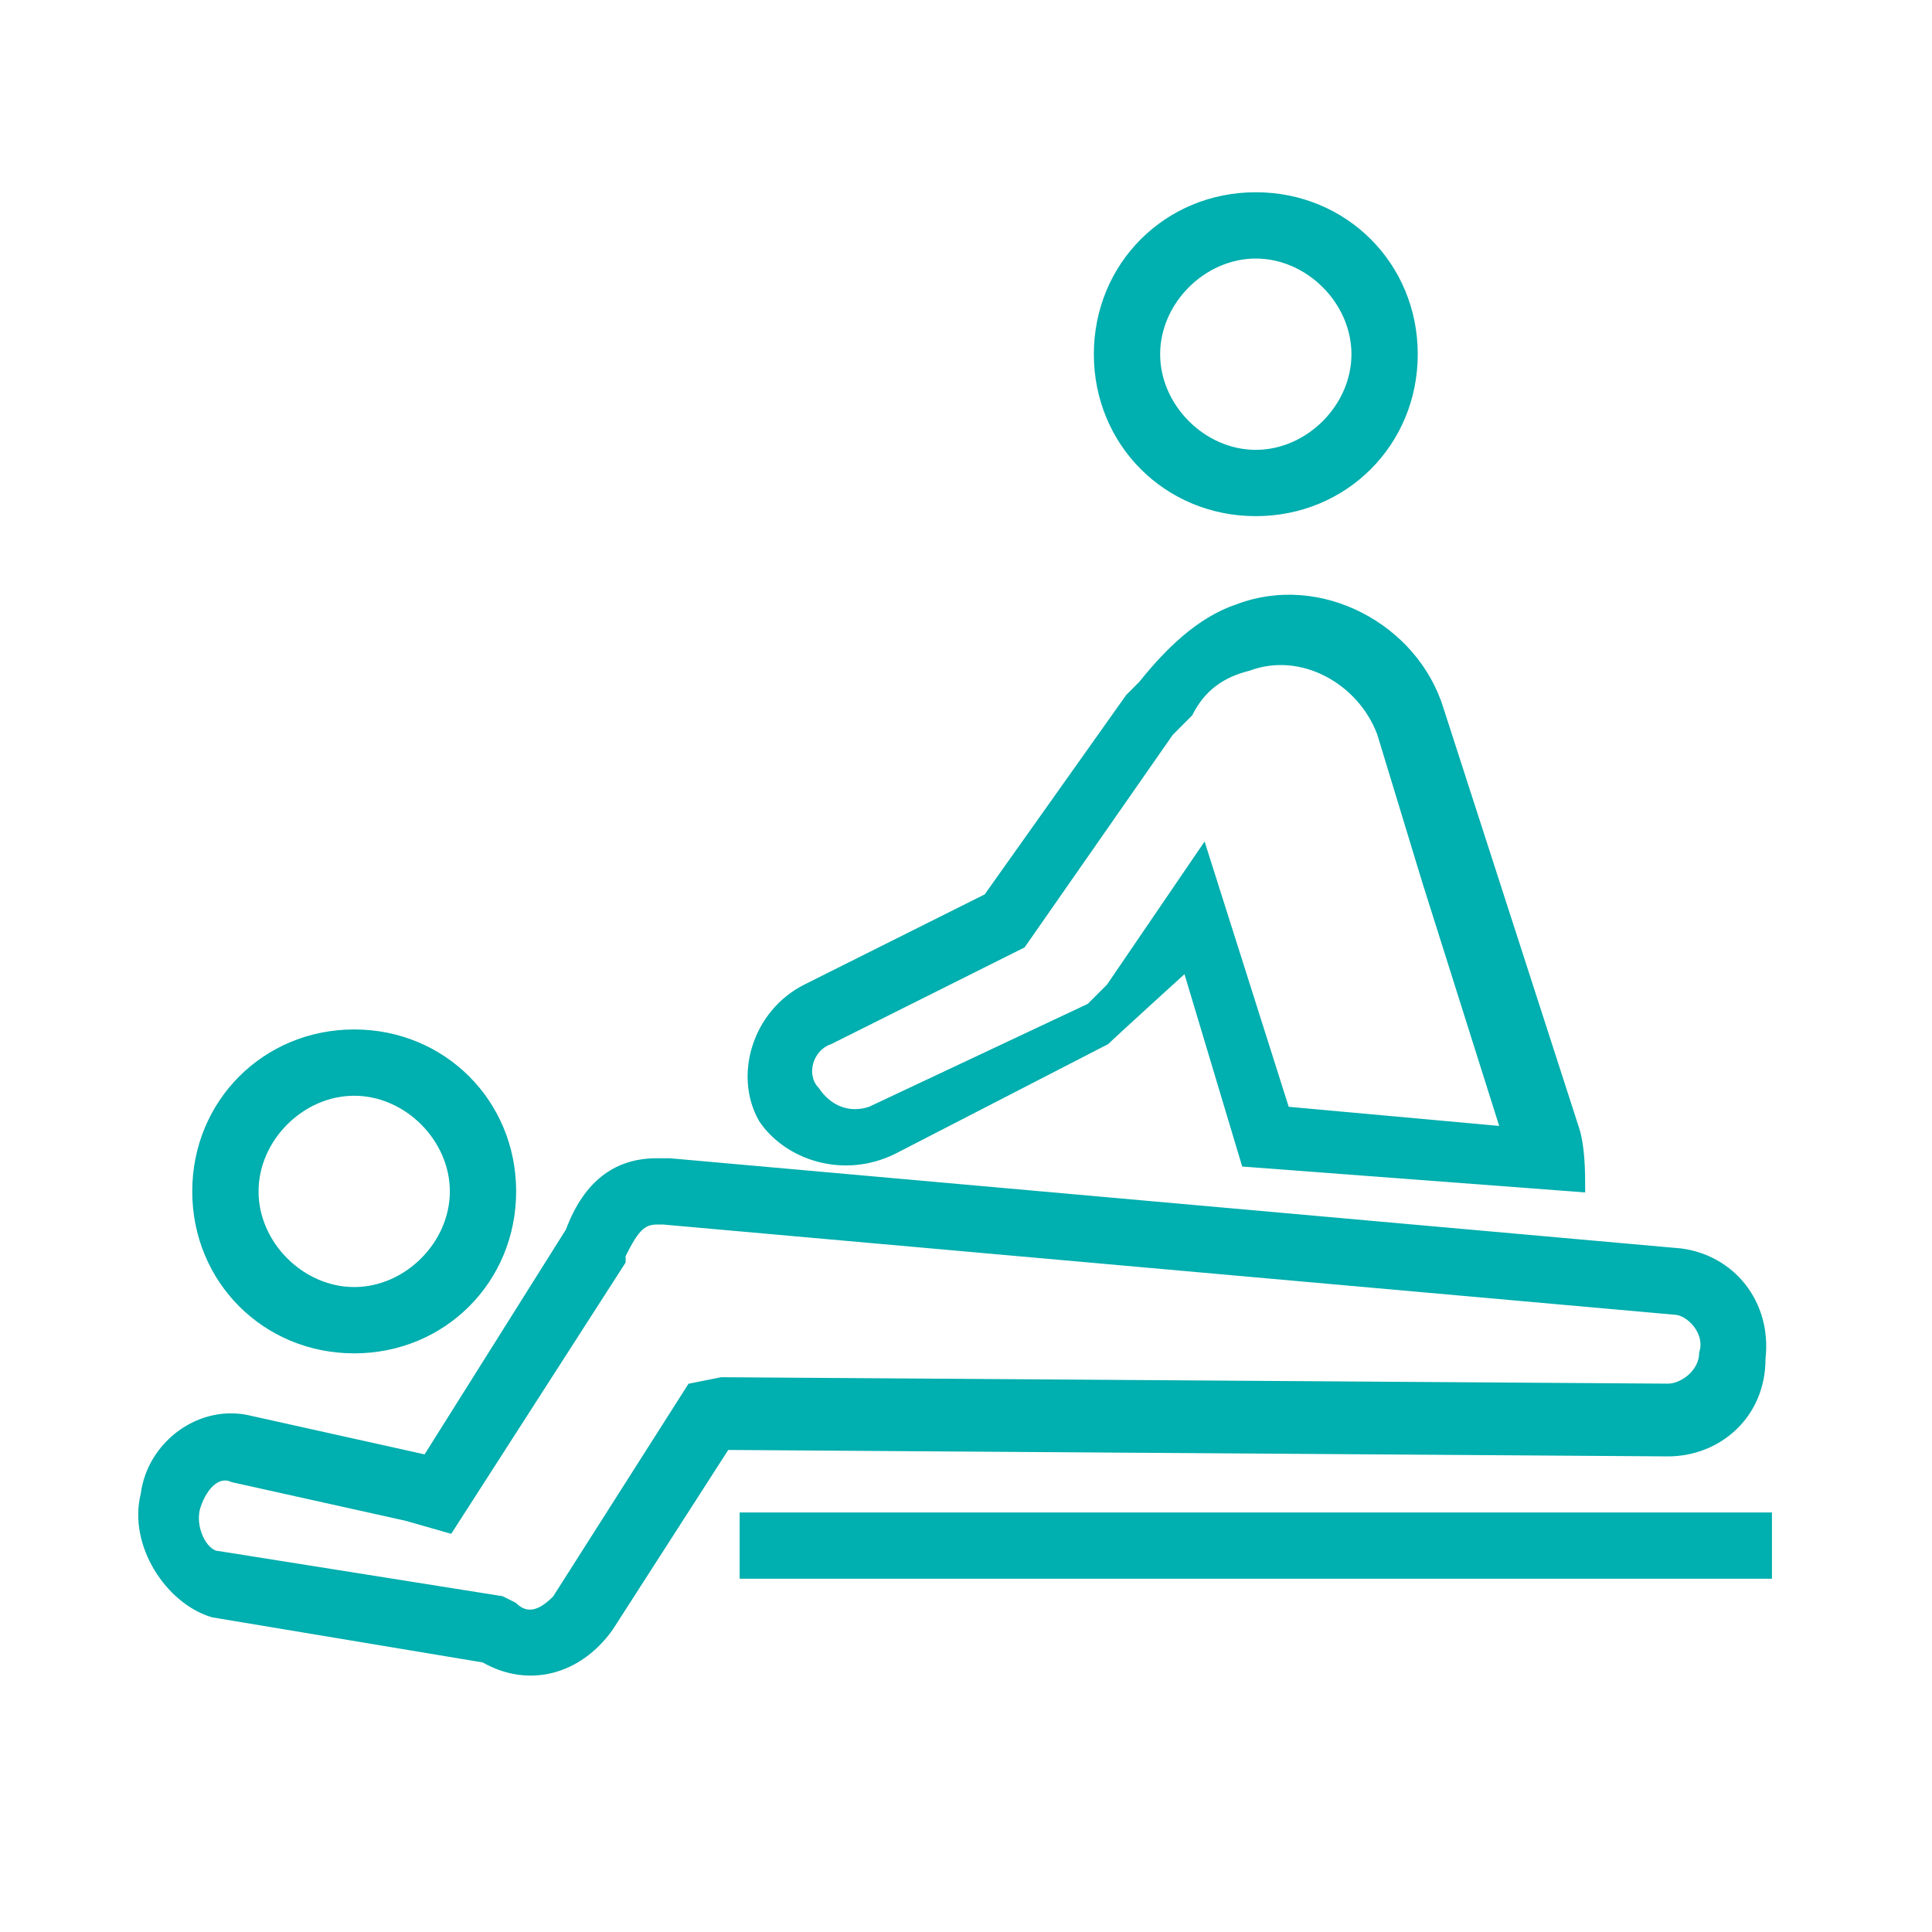 <svg width="96" height="96" xmlns="http://www.w3.org/2000/svg" xmlns:xlink="http://www.w3.org/1999/xlink" xml:space="preserve" overflow="hidden"><g transform="translate(-707 -378)"><path d="M724.6 445.2C729.08 445.2 732.6 441.68 732.6 437.2 732.6 432.72 729.08 429.2 724.6 429.2 720.12 429.2 716.6 432.72 716.6 437.2 716.6 441.68 720.12 445.2 724.6 445.2ZM724.6 432.4C727.16 432.4 729.4 434.64 729.4 437.2 729.4 439.76 727.16 442 724.6 442 722.04 442 719.8 439.76 719.8 437.2 719.8 434.64 722.04 432.4 724.6 432.4ZM769.4 403.6C773.88 403.6 777.4 400.08 777.4 395.6 777.4 391.12 773.88 387.6 769.4 387.6 764.92 387.6 761.4 391.12 761.4 395.6 761.4 400.08 764.92 403.6 769.4 403.6ZM769.4 390.8C771.96 390.8 774.2 393.04 774.2 395.6 774.2 398.16 771.96 400.4 769.4 400.4 766.84 400.4 764.6 398.16 764.6 395.6 764.6 393.04 766.84 390.8 769.4 390.8Z" stroke="#00AEAE" stroke-width="0.094" fill="#00AFAF"/><path d="M794.68 445.52C795 442.64 793.08 440.4 790.52 440.08L740.28 435.6 739.64 435.6C737.72 435.6 736.12 436.56 735.16 439.12L728.12 450.32 719.48 448.4C716.92 447.76 714.36 449.68 714.04 452.24 713.4 454.8 715.32 457.68 717.56 458.32L731 460.56C733.24 461.84 735.8 461.2 737.4 458.96L743.16 450 789.88 450.32C792.44 450.32 794.68 448.4 794.68 445.52ZM742.84 446.48 741.24 446.8 734.52 457.36C733.88 458 733.24 458.32 732.6 457.68L731.96 457.36 717.88 455.12C717.24 455.12 716.6 453.84 716.92 452.88 717.24 451.92 717.88 451.28 718.52 451.6L727.16 453.52 729.4 454.16 738.04 440.72 738.04 440.4C738.68 439.12 739 438.8 739.64 438.8L739.96 438.8 790.2 443.28C790.84 443.28 791.8 444.24 791.48 445.2 791.48 446.16 790.52 446.8 789.88 446.8L742.84 446.48Z" stroke="#00AEAE" stroke-width="0.094" fill="#00AFAF"/><path d="M743.8 453.2 795 453.2 795 456.4 743.8 456.4ZM751.48 435.28 762.04 429.84C762.36 429.52 765.88 426.32 765.88 426.32L768.76 435.92 785.72 437.2C785.72 436.24 785.72 434.96 785.4 434L778.68 413.2C777.4 409.04 772.6 406.48 768.44 408.08 766.52 408.72 764.92 410.32 763.64 411.92L763 412.56 755.96 422.48 747 426.96C744.44 428.24 743.48 431.44 744.76 433.68 746.04 435.6 748.92 436.56 751.48 435.28ZM748.28 429.84 757.24 425.36 757.88 425.04 765.24 414.48 765.56 414.16 765.88 413.84 766.2 413.52C766.84 412.24 767.8 411.6 769.08 411.28 771.64 410.32 774.52 411.92 775.48 414.48L777.72 421.84 781.56 434 771 433.04 766.84 419.92 762.04 426.96 761.08 427.92 750.2 433.04C749.24 433.36 748.28 433.04 747.64 432.08 747 431.44 747.32 430.16 748.28 429.84Z" stroke="#00AEAE" stroke-width="0.094" fill="#00AFAF"/></g></svg>